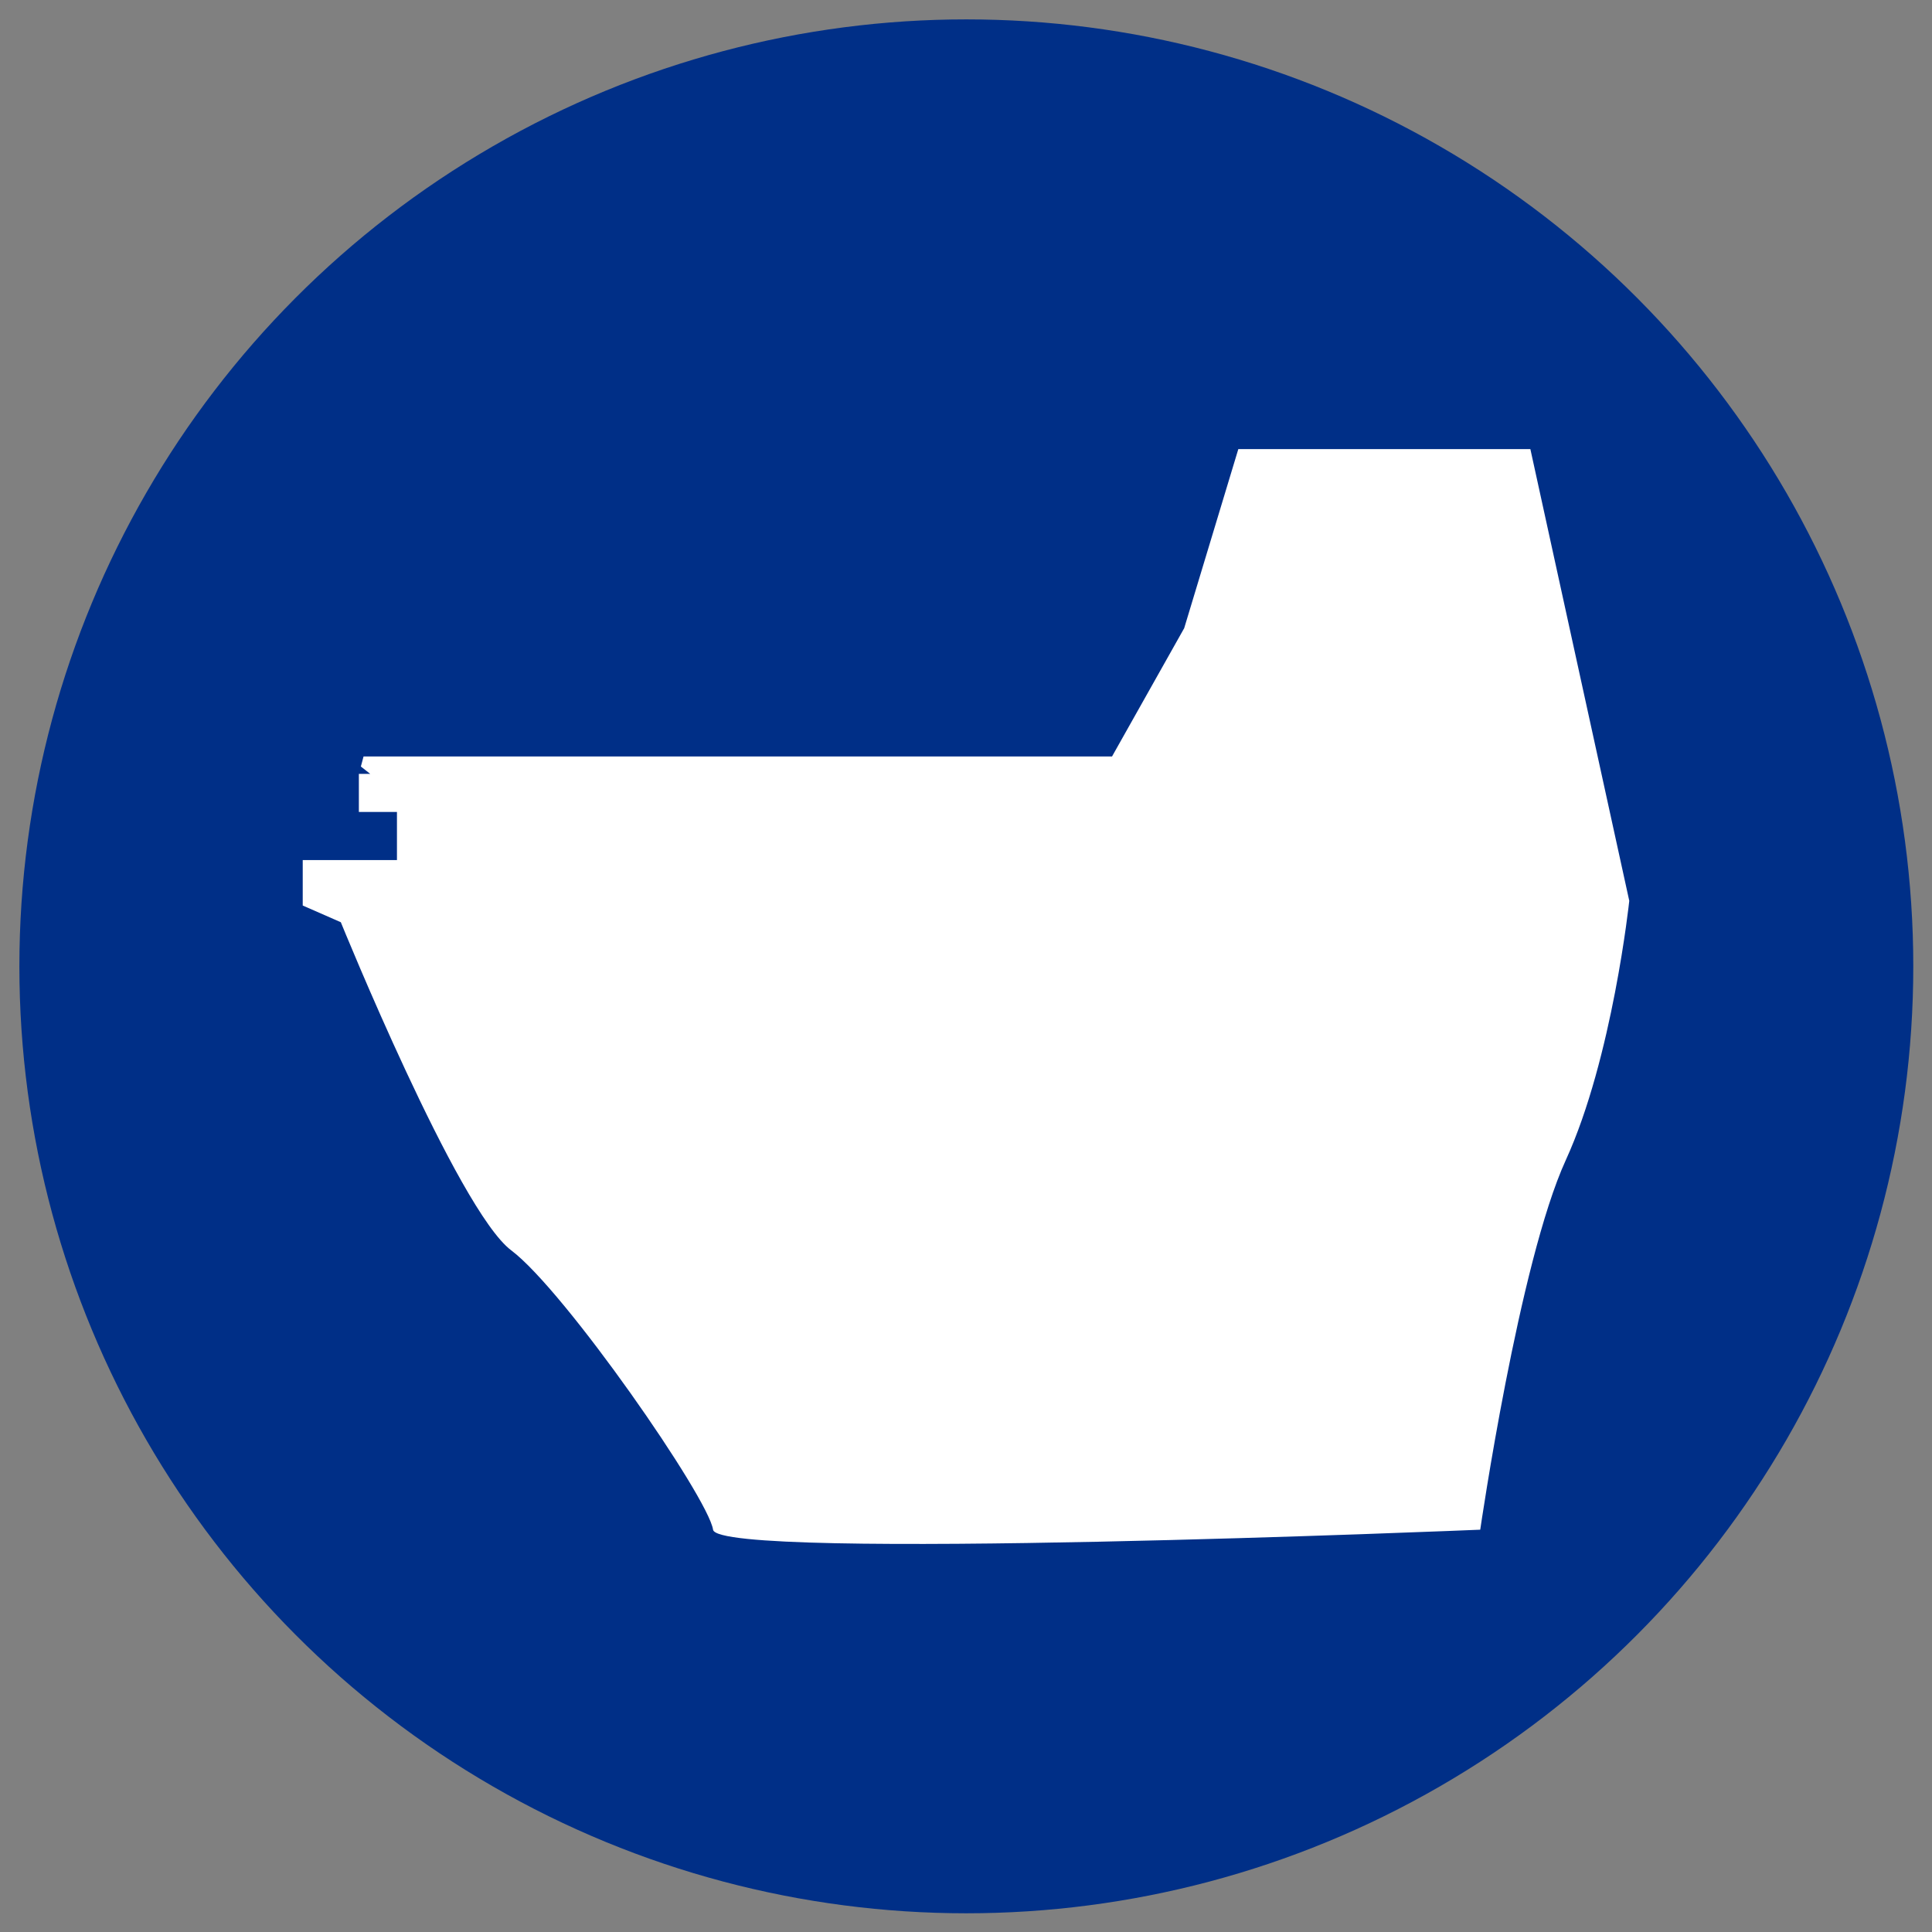 <?xml version="1.0" encoding="utf-8"?>
<!-- Generator: Adobe Illustrator 26.1.0, SVG Export Plug-In . SVG Version: 6.00 Build 0)  -->
<svg version="1.1" id="Lager_1" xmlns="http://www.w3.org/2000/svg" xmlns:xlink="http://www.w3.org/1999/xlink" x="0px" y="0px"
	 viewBox="0 0 289.1 289.1" style="enable-background:new 0 0 289.1 289.1;" xml:space="preserve">
<rect x="0" y="0" width="289.1" height="289.1" fill="#808080" stroke="none"/>
<style type="text/css">
	.st0{fill:#002F87;}
	.st1{fill:#FFFFFF;}
</style>
<g id="Lager_2_00000041979928182423794240000016289783972863298192_">
	<circle class="st0" cx="144.6" cy="144.6" r="141.7"/>
</g>
<g id="Lager_1_00000035507735948812601290000012832137238860663231_">
	<path class="st1" d="M185.3,67.2L177.2,94l-10.8,19.2h-112l-0.4,1.5l1.4,1.1h-1.7v5.7h5.7v7.2h-9h-5.1v6.8L51,138
		c0,0,17.5,43.1,25.5,49.1s29.5,37,30.2,41.8s114.8,0,114.8,0s5.8-40,12.8-55.3s9.5-38.8,9.5-38.8L229,67.2H185.3z"/>
</g>
</svg>
